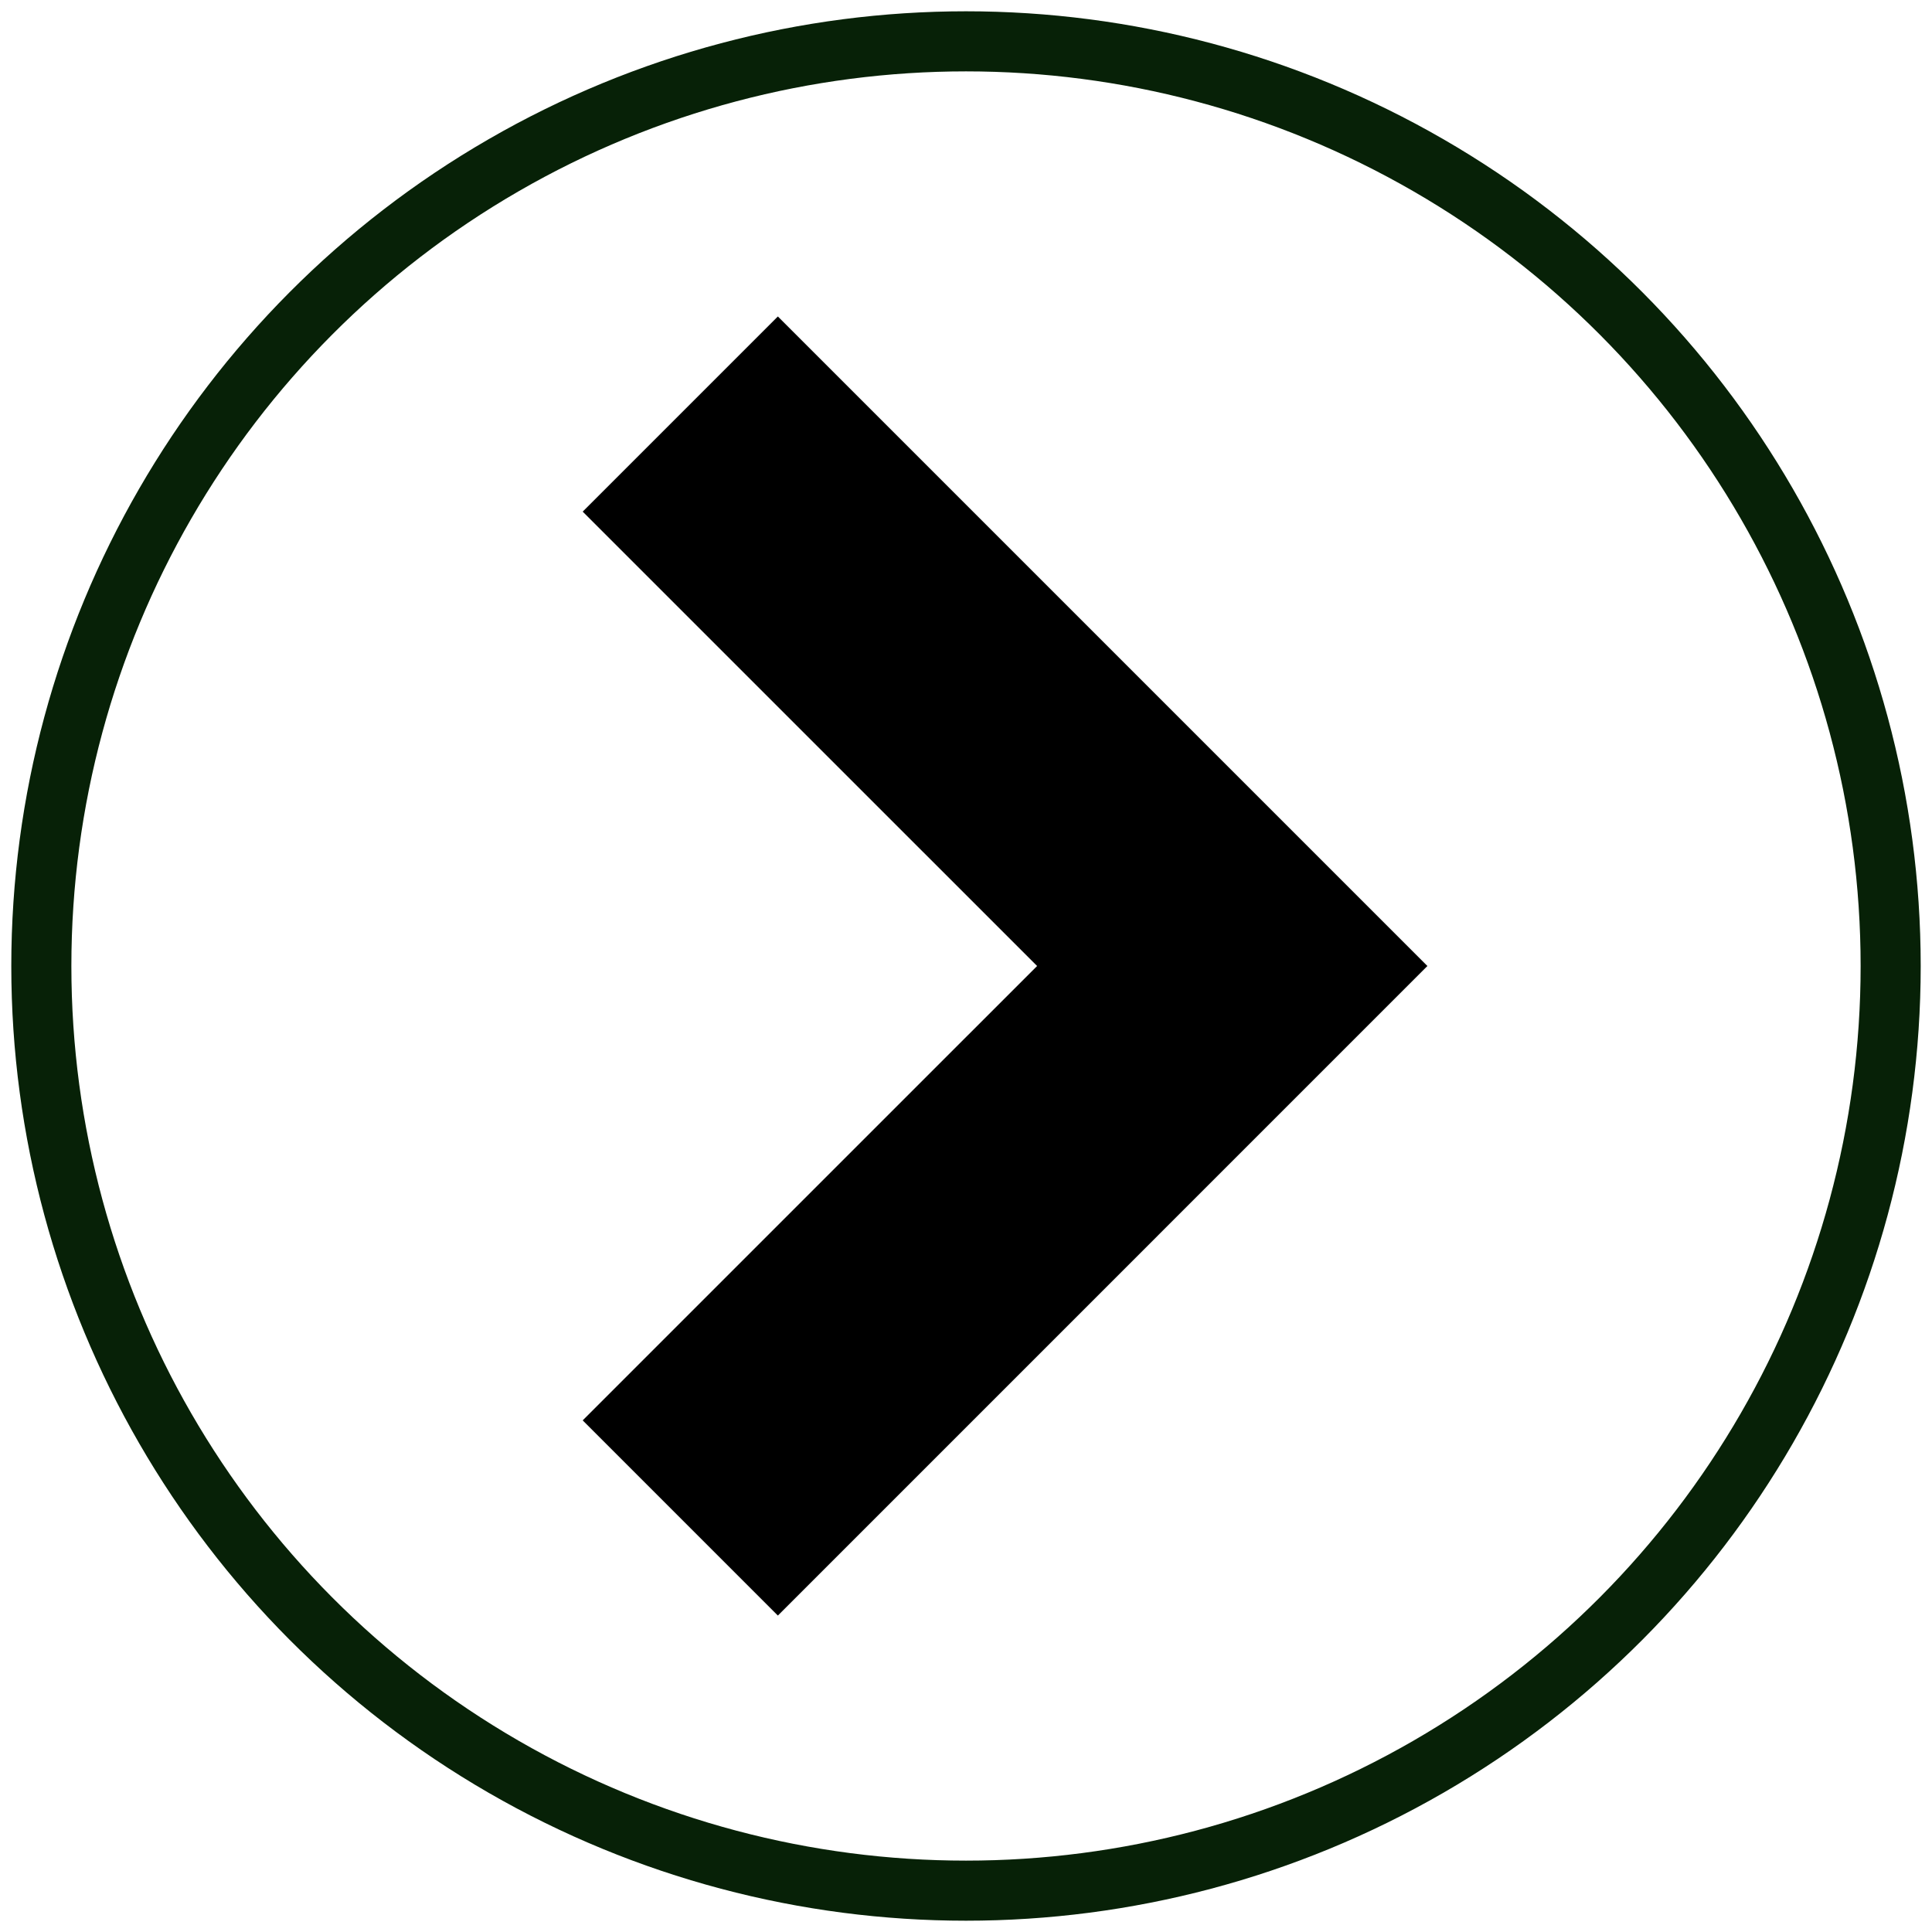 <svg xmlns="http://www.w3.org/2000/svg" id="Livello_1" data-name="Livello 1" viewBox="0 0 643.16 643.16"><defs><style>.cls-1{fill:none;stroke:#072107;stroke-miterlimit:10;stroke-width:20px;}</style></defs><title>disinfestazione-monopoli-lamedusaazzurra-freccia-dx</title><circle class="cls-1" cx="321.58" cy="321.58" r="307.82"></circle><polygon points="258.95 537.82 193.98 472.84 345.25 321.58 193.98 170.32 258.95 105.35 475.18 321.58 258.95 537.82"></polygon></svg>